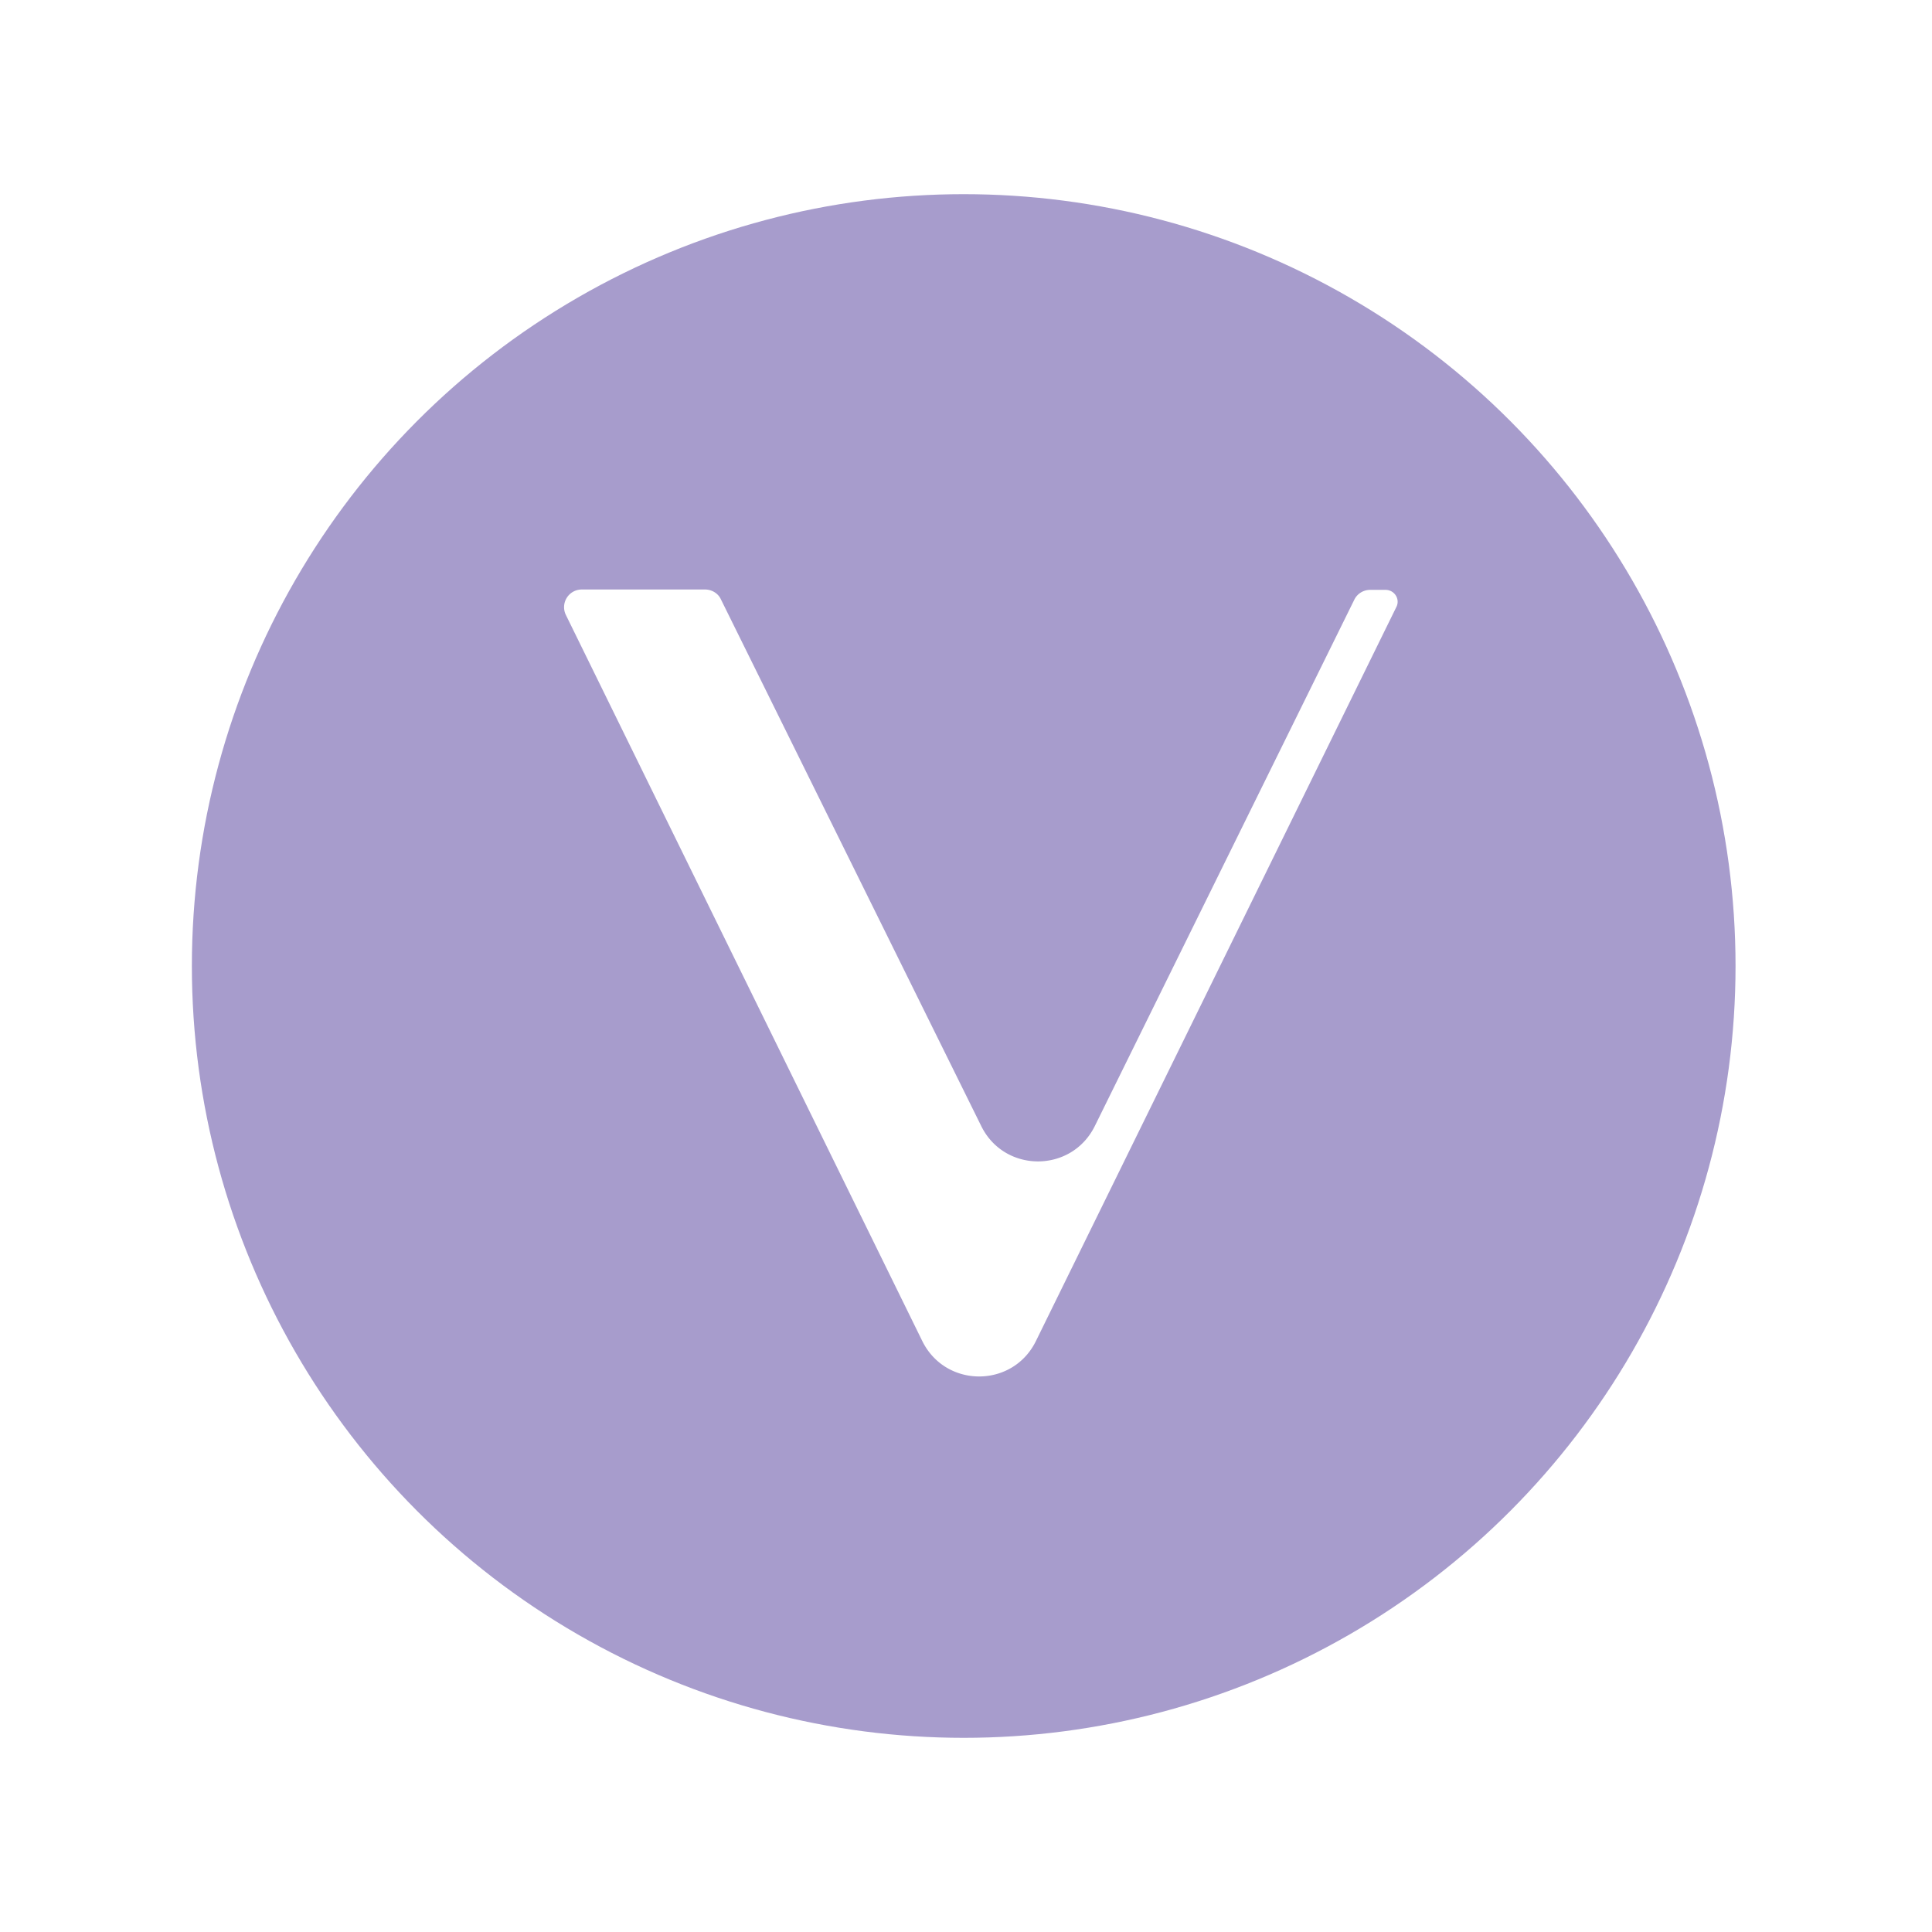 <svg xmlns="http://www.w3.org/2000/svg" id="Layer_2" data-name="Layer 2" viewBox="0 0 160 160"><defs><filter id="drop-shadow-2" filterUnits="userSpaceOnUse"><feOffset dx="1.42" dy="1.42"/><feGaussianBlur result="blur" stdDeviation=".85"/><feFlood flood-color="#231f20" flood-opacity=".66"/><feComposite in2="blur" operator="in"/><feComposite in="SourceGraphic"/></filter><style>.cls-1{fill:#fff;filter:url(#drop-shadow-2);stroke-width:0}.cls-2{stroke-width:0;fill:#a79ccc}</style></defs><circle cx="79.81" cy="80" r="63.92" class="cls-2"/><path d="M74.97 109.66 45.44 49.5a1.464 1.464 0 0 1 1.3-2.1h10.23c.55 0 1.07.31 1.3.79l21.57 43.64c1.92 3.91 7.48 3.91 9.41 0l21.5-43.61c.25-.49.76-.79 1.3-.79h1.27c.76 0 1.24.79.89 1.44l-29.84 60.77c-1.92 3.91-7.48 3.91-9.41 0Z" class="cls-1"/></svg>